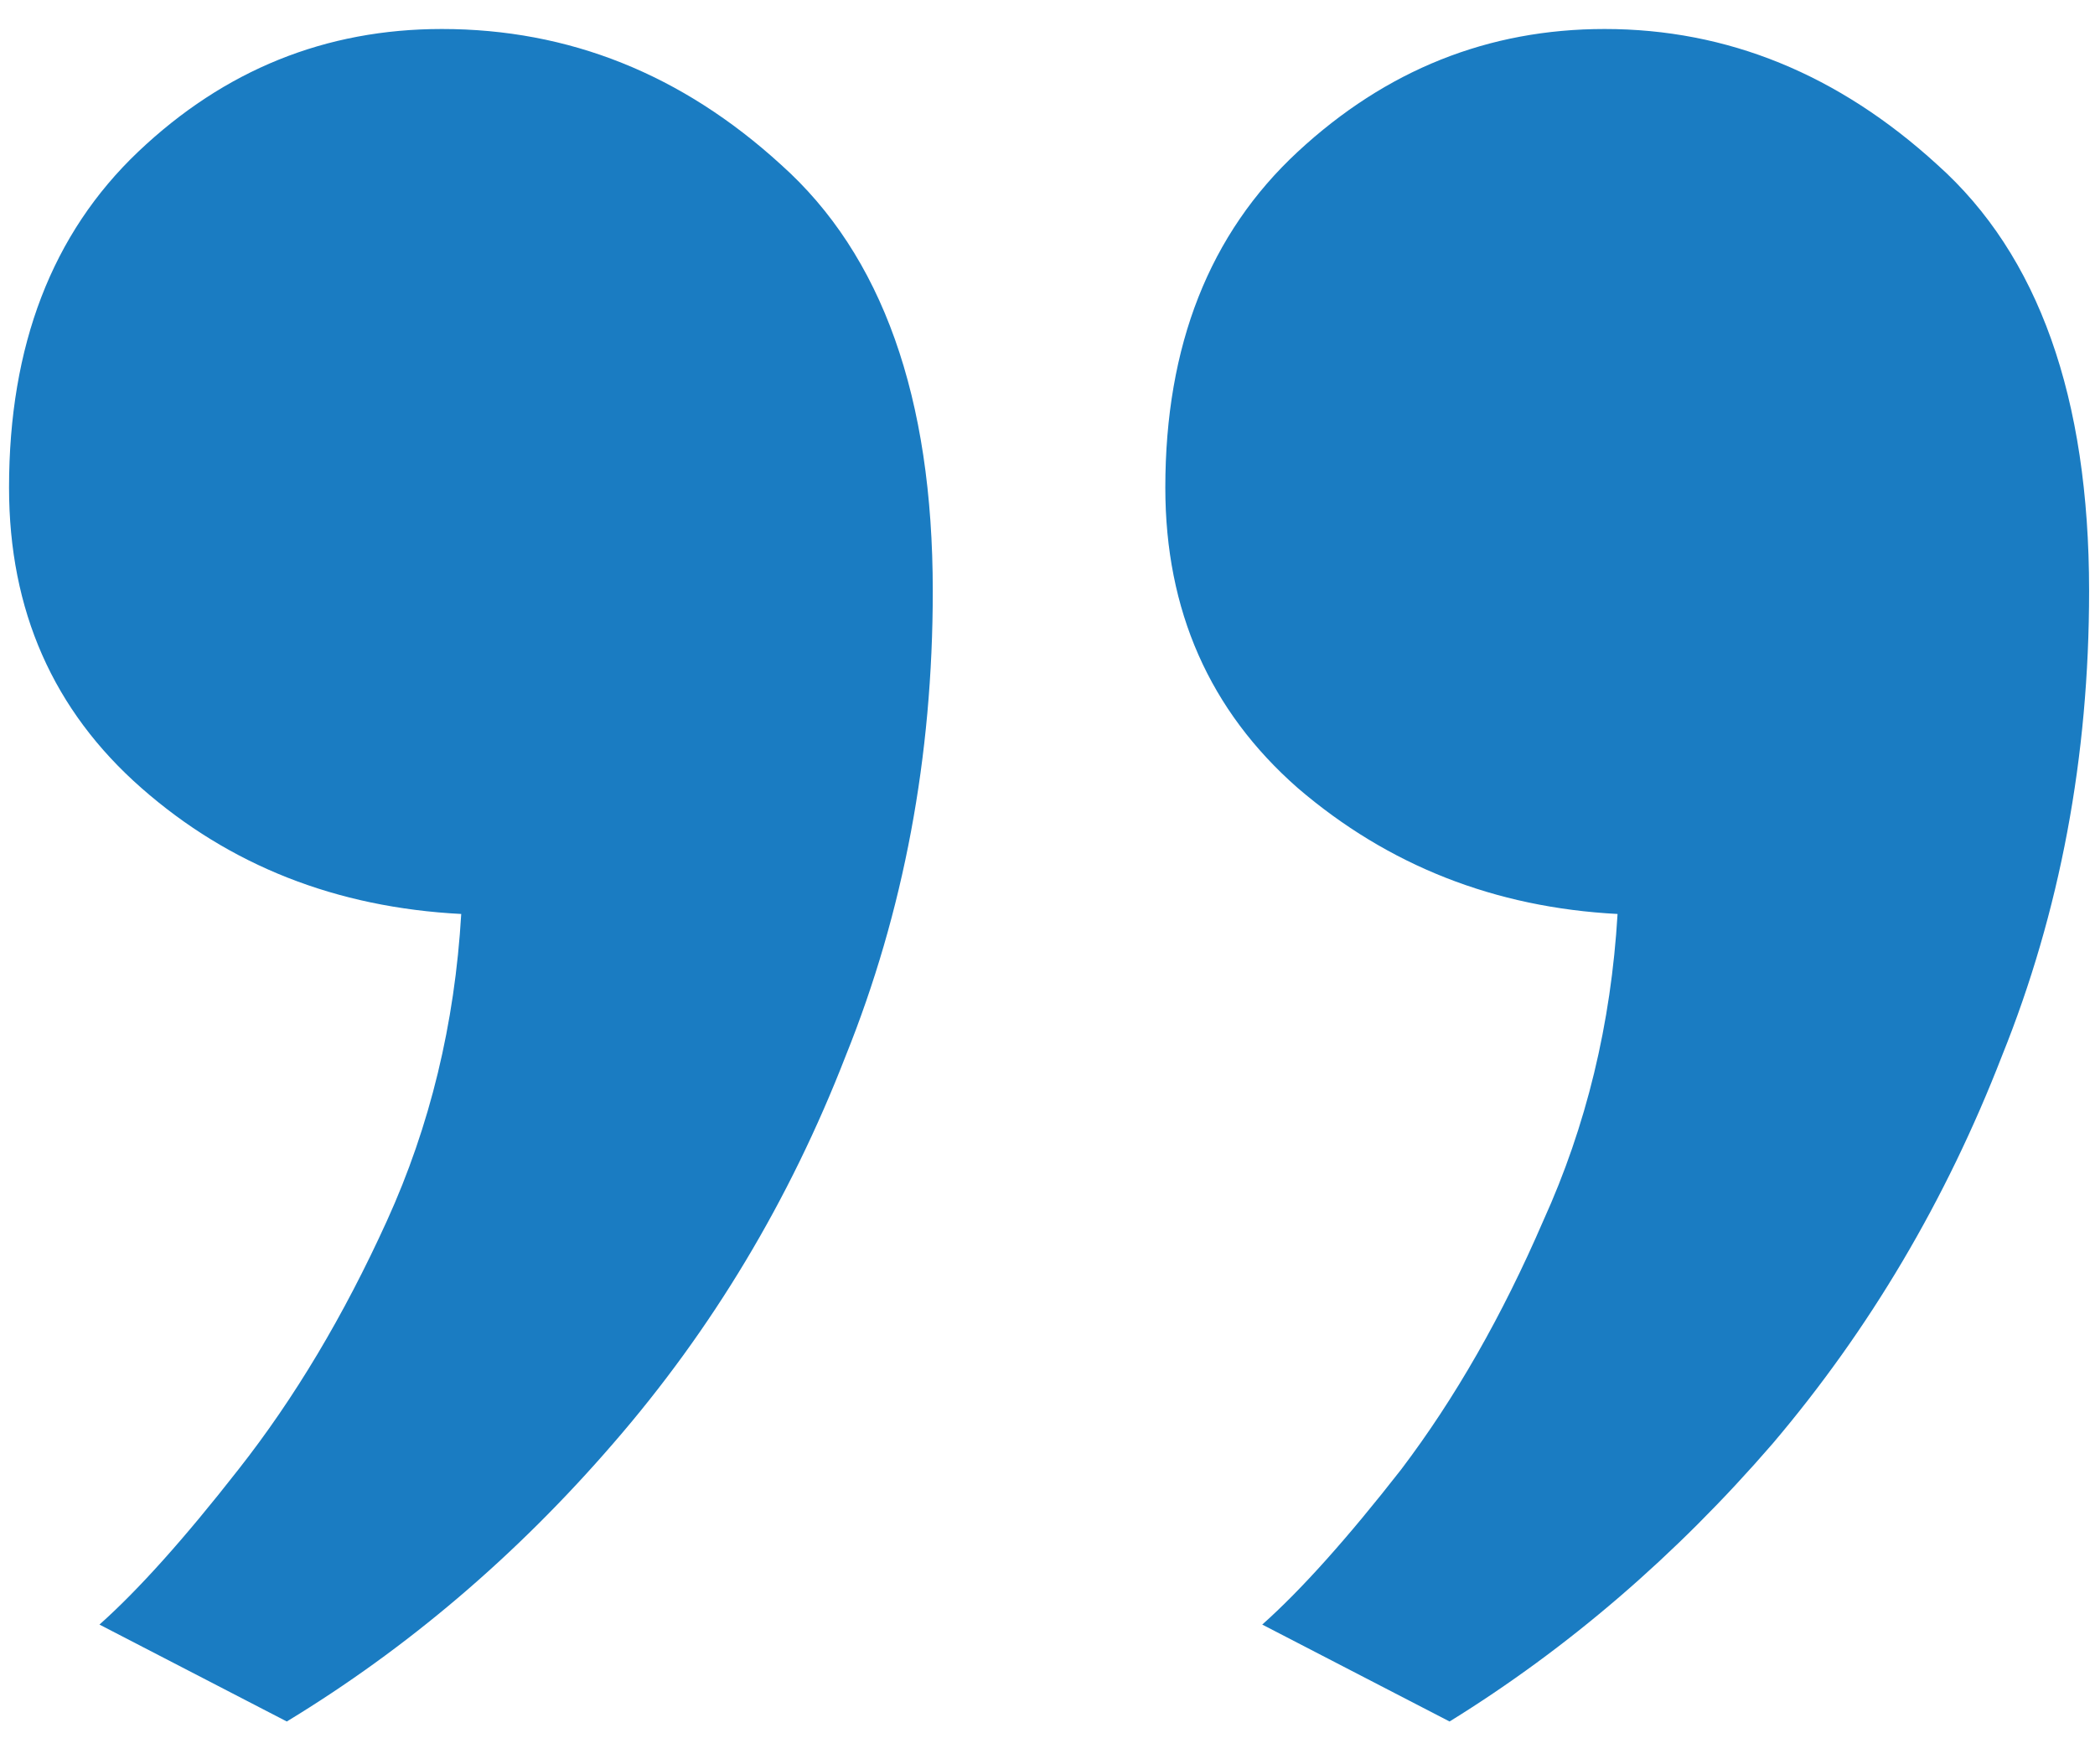 <svg width="38" height="32" viewBox="0 0 38 32" fill="none" xmlns="http://www.w3.org/2000/svg">
<path d="M26.293 31.225L22.895 29.467C23.598 28.842 24.438 27.905 25.414 26.655C26.391 25.366 27.25 23.863 27.992 22.144C28.773 20.426 29.222 18.57 29.34 16.578C27.113 16.461 25.18 15.7 23.54 14.294C21.938 12.888 21.137 11.072 21.137 8.845C21.137 6.267 21.938 4.237 23.54 2.752C25.141 1.268 26.996 0.526 29.105 0.526C31.331 0.526 33.343 1.346 35.139 2.987C36.975 4.627 37.893 7.205 37.893 10.72C37.893 13.727 37.366 16.54 36.311 19.156C35.296 21.773 33.909 24.116 32.152 26.186C30.394 28.218 28.441 29.897 26.293 31.225ZM5.202 31.225L1.804 29.467C2.507 28.842 3.347 27.905 4.324 26.655C5.339 25.366 6.237 23.863 7.018 22.144C7.8 20.426 8.249 18.57 8.366 16.578C6.101 16.461 4.167 15.7 2.566 14.294C0.965 12.888 0.164 11.072 0.164 8.845C0.164 6.267 0.945 4.237 2.507 2.752C4.07 1.268 5.905 0.526 8.014 0.526C10.319 0.526 12.369 1.346 14.166 2.987C16.002 4.627 16.919 7.205 16.919 10.72C16.919 13.727 16.392 16.54 15.338 19.156C14.322 21.773 12.916 24.116 11.119 26.186C9.362 28.218 7.389 29.897 5.202 31.225Z" fill="#1A7CC2"/>
</svg>
